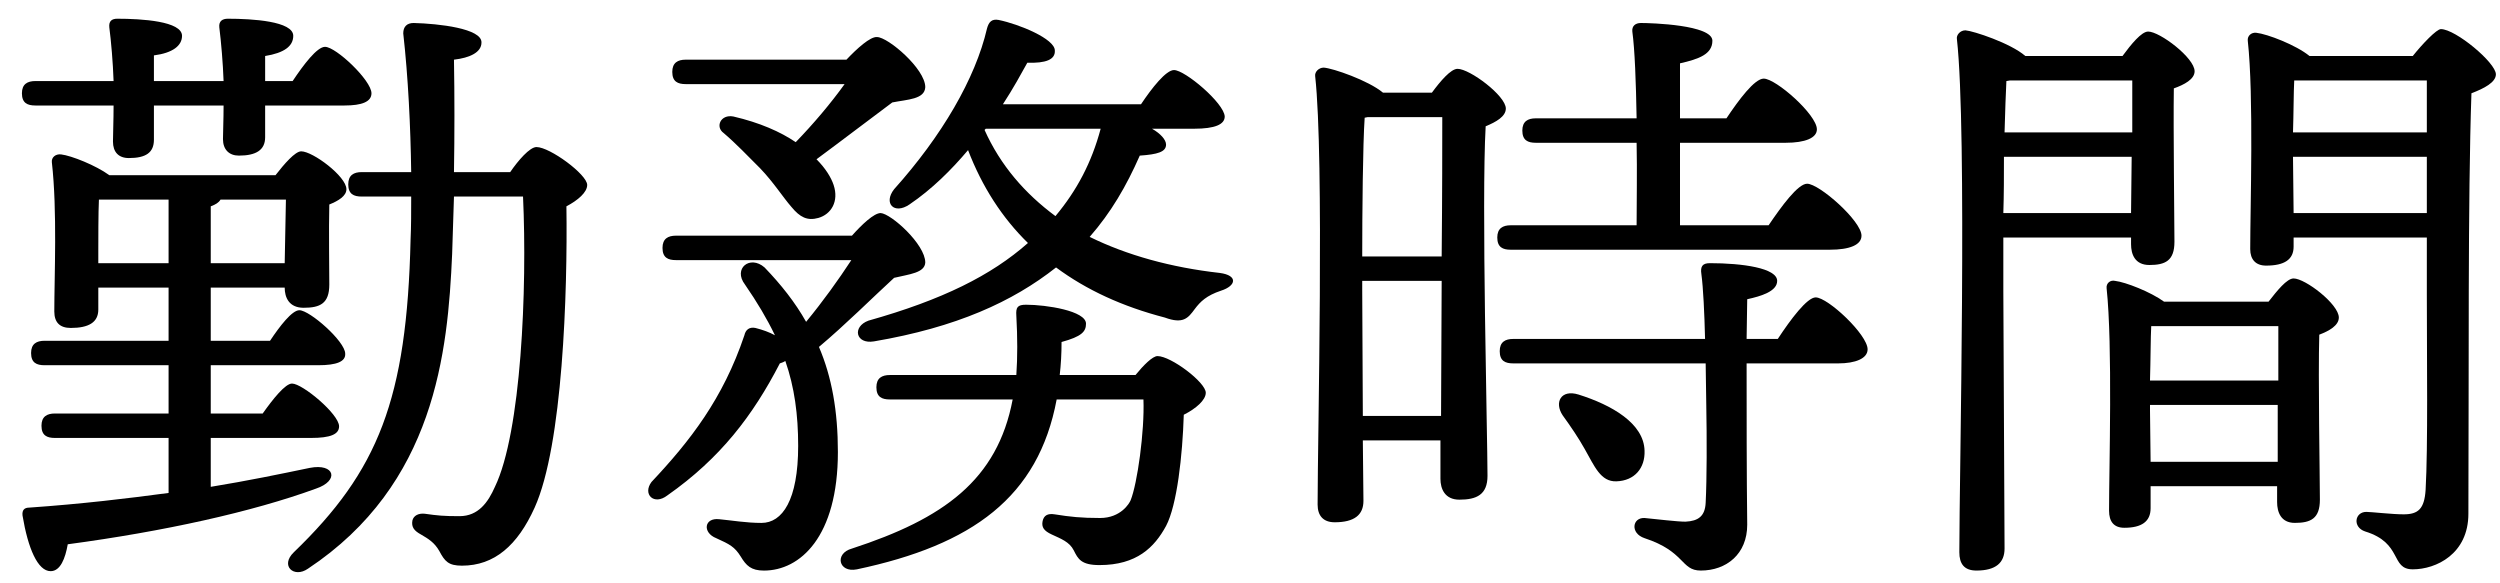 <svg viewBox="0 0 90 21" fill="none" xmlns="http://www.w3.org/2000/svg">
<path d="M72.362 2.896L72.23 2.918C72.208 3.336 72.186 3.996 72.164 4.766H76.762C76.762 4.018 76.762 3.358 76.762 2.896H72.362ZM72.12 7.67H76.718L76.74 5.646H72.142C72.142 6.306 72.142 7.01 72.12 7.67ZM72.12 8.55V10.486C72.12 11.278 72.164 18.846 72.164 19.748C72.164 20.254 71.856 20.54 71.152 20.54C70.712 20.54 70.536 20.298 70.536 19.88C70.536 17.108 70.822 4.744 70.448 1.4C70.426 1.268 70.558 1.092 70.756 1.092C71.042 1.114 72.384 1.554 72.912 2.016H76.41C76.718 1.598 77.092 1.136 77.334 1.136C77.752 1.136 79.006 2.082 79.006 2.566C79.006 2.852 78.632 3.05 78.258 3.182C78.236 4.634 78.28 7.956 78.28 8.704C78.28 9.386 77.95 9.54 77.378 9.54C76.85 9.54 76.718 9.144 76.718 8.792V8.55H72.12ZM77.422 16.624H81.998V14.578H77.4V14.754L77.422 16.624ZM82.02 11.74H77.444C77.422 12.136 77.422 12.972 77.4 13.698H82.02C82.02 12.906 82.02 12.202 82.02 11.74ZM77.906 10.86H81.668C81.976 10.464 82.328 10.024 82.57 10.024C82.988 10.024 84.198 10.948 84.198 11.432C84.198 11.718 83.846 11.916 83.494 12.048C83.45 13.544 83.516 17.218 83.516 17.988C83.516 18.67 83.186 18.824 82.614 18.824C82.108 18.824 81.976 18.428 81.976 18.076V17.504H77.422V18.296C77.422 18.78 77.092 19 76.476 19C76.102 19 75.926 18.78 75.926 18.384C75.926 16.844 76.058 12.444 75.838 10.376C75.816 10.2 75.97 10.068 76.146 10.112C76.52 10.156 77.422 10.508 77.906 10.86ZM82.57 7.67H87.366V5.646H82.548L82.57 7.67ZM87.366 2.896H82.592C82.57 3.292 82.57 4.106 82.548 4.766H87.366V2.896ZM83.142 2.016H86.86C87.212 1.576 87.718 1.048 87.872 1.048C88.4 1.048 89.852 2.258 89.852 2.676C89.852 2.962 89.434 3.182 88.972 3.358C88.84 7.142 88.884 13.544 88.862 18.494C88.862 19.946 87.696 20.496 86.86 20.496C86.046 20.496 86.508 19.55 85.144 19.132C84.682 18.978 84.77 18.428 85.188 18.428C85.364 18.428 86.112 18.516 86.53 18.516C87.058 18.516 87.278 18.318 87.322 17.636C87.41 16.096 87.366 12.862 87.366 10.596V8.55H82.57V8.88C82.57 9.342 82.24 9.562 81.58 9.562C81.206 9.562 81.008 9.342 81.008 8.968C81.008 7.494 81.14 3.468 80.92 1.466C80.898 1.29 81.052 1.158 81.228 1.18C81.624 1.224 82.658 1.62 83.142 2.016Z" fill="black"/>
<path d="M49.062 14.974H51.878L51.9 10.112H49.04V10.442L49.062 14.974ZM49.238 4.216L49.128 4.238C49.062 5.184 49.04 7.67 49.04 9.232H51.9C51.922 7.076 51.922 5.118 51.922 4.216H49.238ZM49.788 3.336H51.548C51.856 2.918 52.23 2.478 52.472 2.478C52.912 2.478 54.21 3.446 54.21 3.908C54.21 4.194 53.858 4.392 53.484 4.546C53.33 7.208 53.55 15.722 53.55 17.13C53.55 17.812 53.154 17.988 52.538 17.988C52.01 17.988 51.856 17.592 51.856 17.24V15.854H49.062L49.084 18.032C49.084 18.538 48.754 18.802 48.05 18.802C47.632 18.802 47.434 18.56 47.434 18.164C47.434 15.744 47.676 5.712 47.346 2.742C47.324 2.588 47.478 2.434 47.654 2.434C47.984 2.456 49.26 2.896 49.788 3.336ZM65.87 8.99H54.386C54.1 8.99 53.902 8.902 53.902 8.55C53.902 8.22 54.1 8.11 54.386 8.11H58.918C58.918 7.23 58.94 6.174 58.918 5.14H55.288C55.002 5.14 54.804 5.052 54.804 4.7C54.804 4.37 55.002 4.26 55.288 4.26H58.918C58.896 2.962 58.852 1.774 58.764 1.136C58.742 0.938 58.874 0.828 59.072 0.828C59.446 0.828 61.646 0.894 61.646 1.466C61.646 1.95 61.162 2.126 60.48 2.28V4.26H62.152C62.592 3.6 63.164 2.83 63.494 2.83C63.934 2.83 65.408 4.128 65.408 4.656C65.408 4.964 64.99 5.14 64.286 5.14H60.48V8.11H63.67C64.132 7.428 64.726 6.614 65.056 6.614C65.496 6.614 67.014 7.956 67.014 8.484C67.014 8.814 66.596 8.99 65.87 8.99ZM59.204 16.228C59.226 16.844 58.852 17.306 58.192 17.328C57.62 17.35 57.4 16.778 57.048 16.162C56.828 15.766 56.542 15.348 56.256 14.952C55.948 14.49 56.19 14.006 56.828 14.204C58.016 14.578 59.182 15.238 59.204 16.228ZM62.878 12.202H64C64.462 11.498 65.056 10.706 65.364 10.706C65.804 10.706 67.234 12.048 67.234 12.576C67.234 12.906 66.794 13.082 66.178 13.082H62.878C62.878 14.886 62.878 17.086 62.9 18.89C62.9 19.946 62.152 20.54 61.228 20.54C60.502 20.54 60.678 19.858 59.204 19.374C58.676 19.198 58.764 18.626 59.204 18.648C59.666 18.692 60.37 18.78 60.678 18.78C61.14 18.758 61.382 18.582 61.404 18.098C61.448 17.218 61.448 15.788 61.426 14.578L61.404 13.082H54.474C54.188 13.082 53.99 12.994 53.99 12.642C53.99 12.312 54.188 12.202 54.474 12.202H61.382C61.36 11.278 61.316 10.354 61.25 9.87C61.206 9.584 61.294 9.474 61.558 9.474C62.724 9.474 63.978 9.65 63.978 10.112C63.978 10.486 63.406 10.662 62.9 10.772L62.878 12.202Z" fill="black"/>
<path d="M30.406 3.028H24.686C24.4 3.028 24.202 2.94 24.202 2.588C24.202 2.258 24.4 2.148 24.686 2.148H30.472C30.846 1.752 31.33 1.312 31.572 1.334C31.968 1.334 33.31 2.478 33.31 3.138C33.288 3.578 32.672 3.578 32.122 3.688C31.352 4.26 30.318 5.052 29.394 5.734C29.724 6.064 29.922 6.394 30.01 6.658C30.208 7.252 29.922 7.714 29.46 7.846C29.064 7.956 28.8 7.824 28.492 7.45C28.184 7.098 27.854 6.57 27.37 6.064C26.93 5.624 26.49 5.162 26.05 4.788C25.742 4.568 25.94 4.106 26.402 4.194C27.348 4.414 28.096 4.744 28.646 5.118C29.284 4.458 29.9 3.732 30.406 3.028ZM24.334 8.484H30.67C31.022 8.088 31.462 7.67 31.704 7.67C32.078 7.692 33.31 8.792 33.31 9.452C33.288 9.826 32.738 9.87 32.188 10.002C31.418 10.707 30.428 11.697 29.482 12.489C29.944 13.566 30.164 14.799 30.164 16.273C30.164 19.331 28.8 20.541 27.502 20.541C27.04 20.541 26.864 20.364 26.666 20.035C26.446 19.683 26.27 19.595 25.786 19.375C25.28 19.177 25.346 18.627 25.896 18.692C26.358 18.736 26.864 18.825 27.414 18.825C28.162 18.825 28.734 18.011 28.734 16.052C28.734 14.931 28.602 13.941 28.272 12.995C28.206 13.039 28.14 13.06 28.074 13.082C27.106 14.953 25.94 16.492 24.026 17.834C23.542 18.209 23.124 17.791 23.454 17.351C24.84 15.877 26.028 14.358 26.798 12.07C26.842 11.873 26.974 11.762 27.194 11.806C27.458 11.873 27.7 11.96 27.898 12.07C27.612 11.476 27.26 10.883 26.82 10.245C26.38 9.672 26.996 9.166 27.524 9.628C28.118 10.245 28.624 10.883 29.02 11.586C29.636 10.838 30.186 10.069 30.648 9.364H24.334C24.048 9.364 23.85 9.276 23.85 8.924C23.85 8.594 24.048 8.484 24.334 8.484ZM38.15 13.501H40.878C41.164 13.149 41.494 12.819 41.67 12.819C42.154 12.819 43.408 13.764 43.408 14.139C43.408 14.402 43.056 14.71 42.616 14.931C42.572 16.383 42.374 18.186 41.978 18.934C41.56 19.704 40.922 20.343 39.58 20.343C38.92 20.343 38.81 20.122 38.656 19.814C38.502 19.506 38.194 19.396 37.864 19.242C37.578 19.11 37.49 18.979 37.534 18.759C37.578 18.561 37.71 18.473 37.974 18.517C38.524 18.605 38.92 18.648 39.602 18.648C40.35 18.648 40.658 18.12 40.702 18.011C40.944 17.416 41.208 15.524 41.164 14.38H38.04C37.38 17.901 35.004 19.616 30.846 20.497C30.186 20.628 30.032 19.924 30.67 19.748C33.97 18.671 35.906 17.285 36.456 14.38H32.034C31.748 14.38 31.55 14.293 31.55 13.941C31.55 13.611 31.748 13.501 32.034 13.501H36.588C36.632 12.863 36.632 12.159 36.588 11.367C36.566 11.059 36.632 10.97 36.94 10.97C37.666 10.97 39.096 11.191 39.096 11.652C39.096 11.938 38.942 12.114 38.216 12.312C38.216 12.73 38.194 13.127 38.15 13.501ZM35.488 4.634L35.444 4.678C36.016 5.954 36.896 6.966 37.996 7.78C38.766 6.856 39.294 5.866 39.624 4.634H35.488ZM42.99 4.634H41.472C41.78 4.81 41.978 5.03 41.978 5.206C41.978 5.47 41.67 5.558 41.032 5.602C40.548 6.702 39.998 7.648 39.228 8.528C40.57 9.188 42.154 9.628 43.914 9.826C44.574 9.914 44.508 10.289 43.958 10.464C43.43 10.64 43.21 10.861 43.012 11.124C42.77 11.454 42.594 11.675 41.934 11.432C40.416 11.037 39.118 10.443 38.018 9.628C36.456 10.861 34.432 11.784 31.462 12.29C30.802 12.4 30.67 11.762 31.264 11.543C33.926 10.794 35.686 9.914 37.006 8.748C36.082 7.846 35.356 6.724 34.85 5.404C34.256 6.108 33.552 6.812 32.738 7.362C32.188 7.736 31.792 7.318 32.188 6.812C33.904 4.898 35.114 2.83 35.532 1.026C35.598 0.784 35.708 0.674 35.95 0.718C36.698 0.872 37.974 1.4 37.974 1.818C37.996 2.148 37.644 2.28 36.984 2.258C36.764 2.654 36.478 3.182 36.104 3.754H41.076C41.472 3.16 41.978 2.522 42.264 2.522C42.66 2.522 44.068 3.71 44.09 4.194C44.09 4.48 43.738 4.634 42.99 4.634Z" fill="black"/>
<path d="M4.089 3.798H1.273C0.987 3.798 0.789 3.71 0.789 3.358C0.789 3.028 0.987 2.918 1.273 2.918H4.089C4.067 2.258 4.001 1.488 3.935 0.982C3.913 0.762 4.023 0.674 4.221 0.674C5.101 0.674 6.553 0.762 6.553 1.29C6.553 1.642 6.223 1.906 5.541 1.994V2.918H8.049C8.027 2.28 7.961 1.51 7.895 0.982C7.873 0.762 8.005 0.674 8.203 0.674C9.083 0.674 10.557 0.762 10.557 1.29C10.557 1.664 10.227 1.906 9.545 2.016V2.918H10.535C10.931 2.324 11.415 1.686 11.701 1.686C12.097 1.686 13.373 2.896 13.373 3.358C13.373 3.666 13.021 3.798 12.405 3.798H9.545V4.942C9.545 5.404 9.215 5.602 8.599 5.602C8.247 5.602 8.027 5.382 8.027 5.008C8.027 4.744 8.049 4.326 8.049 3.798H5.541V5.03C5.541 5.492 5.255 5.69 4.639 5.69C4.265 5.69 4.067 5.47 4.067 5.096C4.067 4.81 4.089 4.348 4.089 3.798ZM3.539 9.474H6.069V7.186H3.561C3.539 7.626 3.539 8.682 3.539 9.012V9.474ZM7.587 7.428V9.474H10.249L10.293 7.186H7.939C7.873 7.296 7.763 7.362 7.587 7.428ZM7.587 15.766V17.526C8.929 17.306 10.095 17.064 11.151 16.844C12.053 16.668 12.229 17.306 11.371 17.592C9.083 18.428 5.893 19.132 2.439 19.594C2.351 20.1 2.175 20.562 1.823 20.562C1.361 20.562 1.009 19.748 0.811 18.56C0.789 18.362 0.877 18.274 1.053 18.274C2.945 18.142 4.595 17.944 6.069 17.746V15.766H1.977C1.691 15.766 1.493 15.678 1.493 15.326C1.493 14.996 1.691 14.886 1.977 14.886H6.069V13.148H1.603C1.317 13.148 1.119 13.06 1.119 12.708C1.119 12.378 1.317 12.268 1.603 12.268H6.069V10.354H3.539V11.146C3.539 11.608 3.187 11.806 2.549 11.806C2.153 11.806 1.955 11.608 1.955 11.212C1.955 9.98 2.065 7.582 1.867 5.844C1.845 5.668 1.999 5.536 2.197 5.558C2.571 5.602 3.451 5.954 3.935 6.306H9.919C10.227 5.91 10.623 5.448 10.843 5.448C11.261 5.448 12.471 6.35 12.471 6.812C12.471 7.054 12.185 7.23 11.855 7.362C11.833 8.286 11.855 9.716 11.855 10.244C11.855 10.926 11.525 11.08 10.931 11.08C10.403 11.08 10.249 10.706 10.249 10.354H7.587V12.268H9.721C10.073 11.74 10.513 11.168 10.777 11.168C11.151 11.168 12.427 12.29 12.427 12.73C12.449 13.016 12.119 13.148 11.459 13.148H7.587V14.886H9.457C9.831 14.358 10.271 13.808 10.513 13.808C10.887 13.808 12.207 14.908 12.207 15.348C12.207 15.634 11.899 15.766 11.195 15.766H7.587ZM16.343 6.196H18.367C18.653 5.778 19.071 5.294 19.313 5.294C19.797 5.294 21.139 6.284 21.139 6.658C21.139 6.922 20.809 7.208 20.391 7.428C20.435 10.53 20.259 16.03 19.247 18.274C18.631 19.638 17.795 20.364 16.629 20.364C16.145 20.364 16.013 20.21 15.815 19.836C15.639 19.528 15.419 19.396 15.155 19.242C14.913 19.11 14.803 18.978 14.847 18.736C14.891 18.56 15.067 18.472 15.287 18.494C15.749 18.56 15.969 18.582 16.541 18.582C17.223 18.582 17.575 18.076 17.817 17.526C18.763 15.568 18.983 10.398 18.829 7.076H16.343C16.321 7.78 16.299 8.462 16.277 9.144C16.123 12.686 15.661 17.438 11.085 20.474C10.579 20.826 10.073 20.364 10.579 19.88C13.615 16.954 14.649 14.38 14.781 8.616C14.803 8.154 14.803 7.626 14.803 7.076H13.021C12.735 7.076 12.537 6.988 12.537 6.636C12.537 6.306 12.735 6.196 13.021 6.196H14.803C14.781 4.568 14.693 2.764 14.517 1.202C14.517 0.96 14.649 0.828 14.891 0.828C15.793 0.85 17.355 1.026 17.333 1.532C17.333 1.884 16.915 2.082 16.343 2.148C16.365 3.446 16.365 4.832 16.343 6.196Z" fill="black"/>
</svg>
